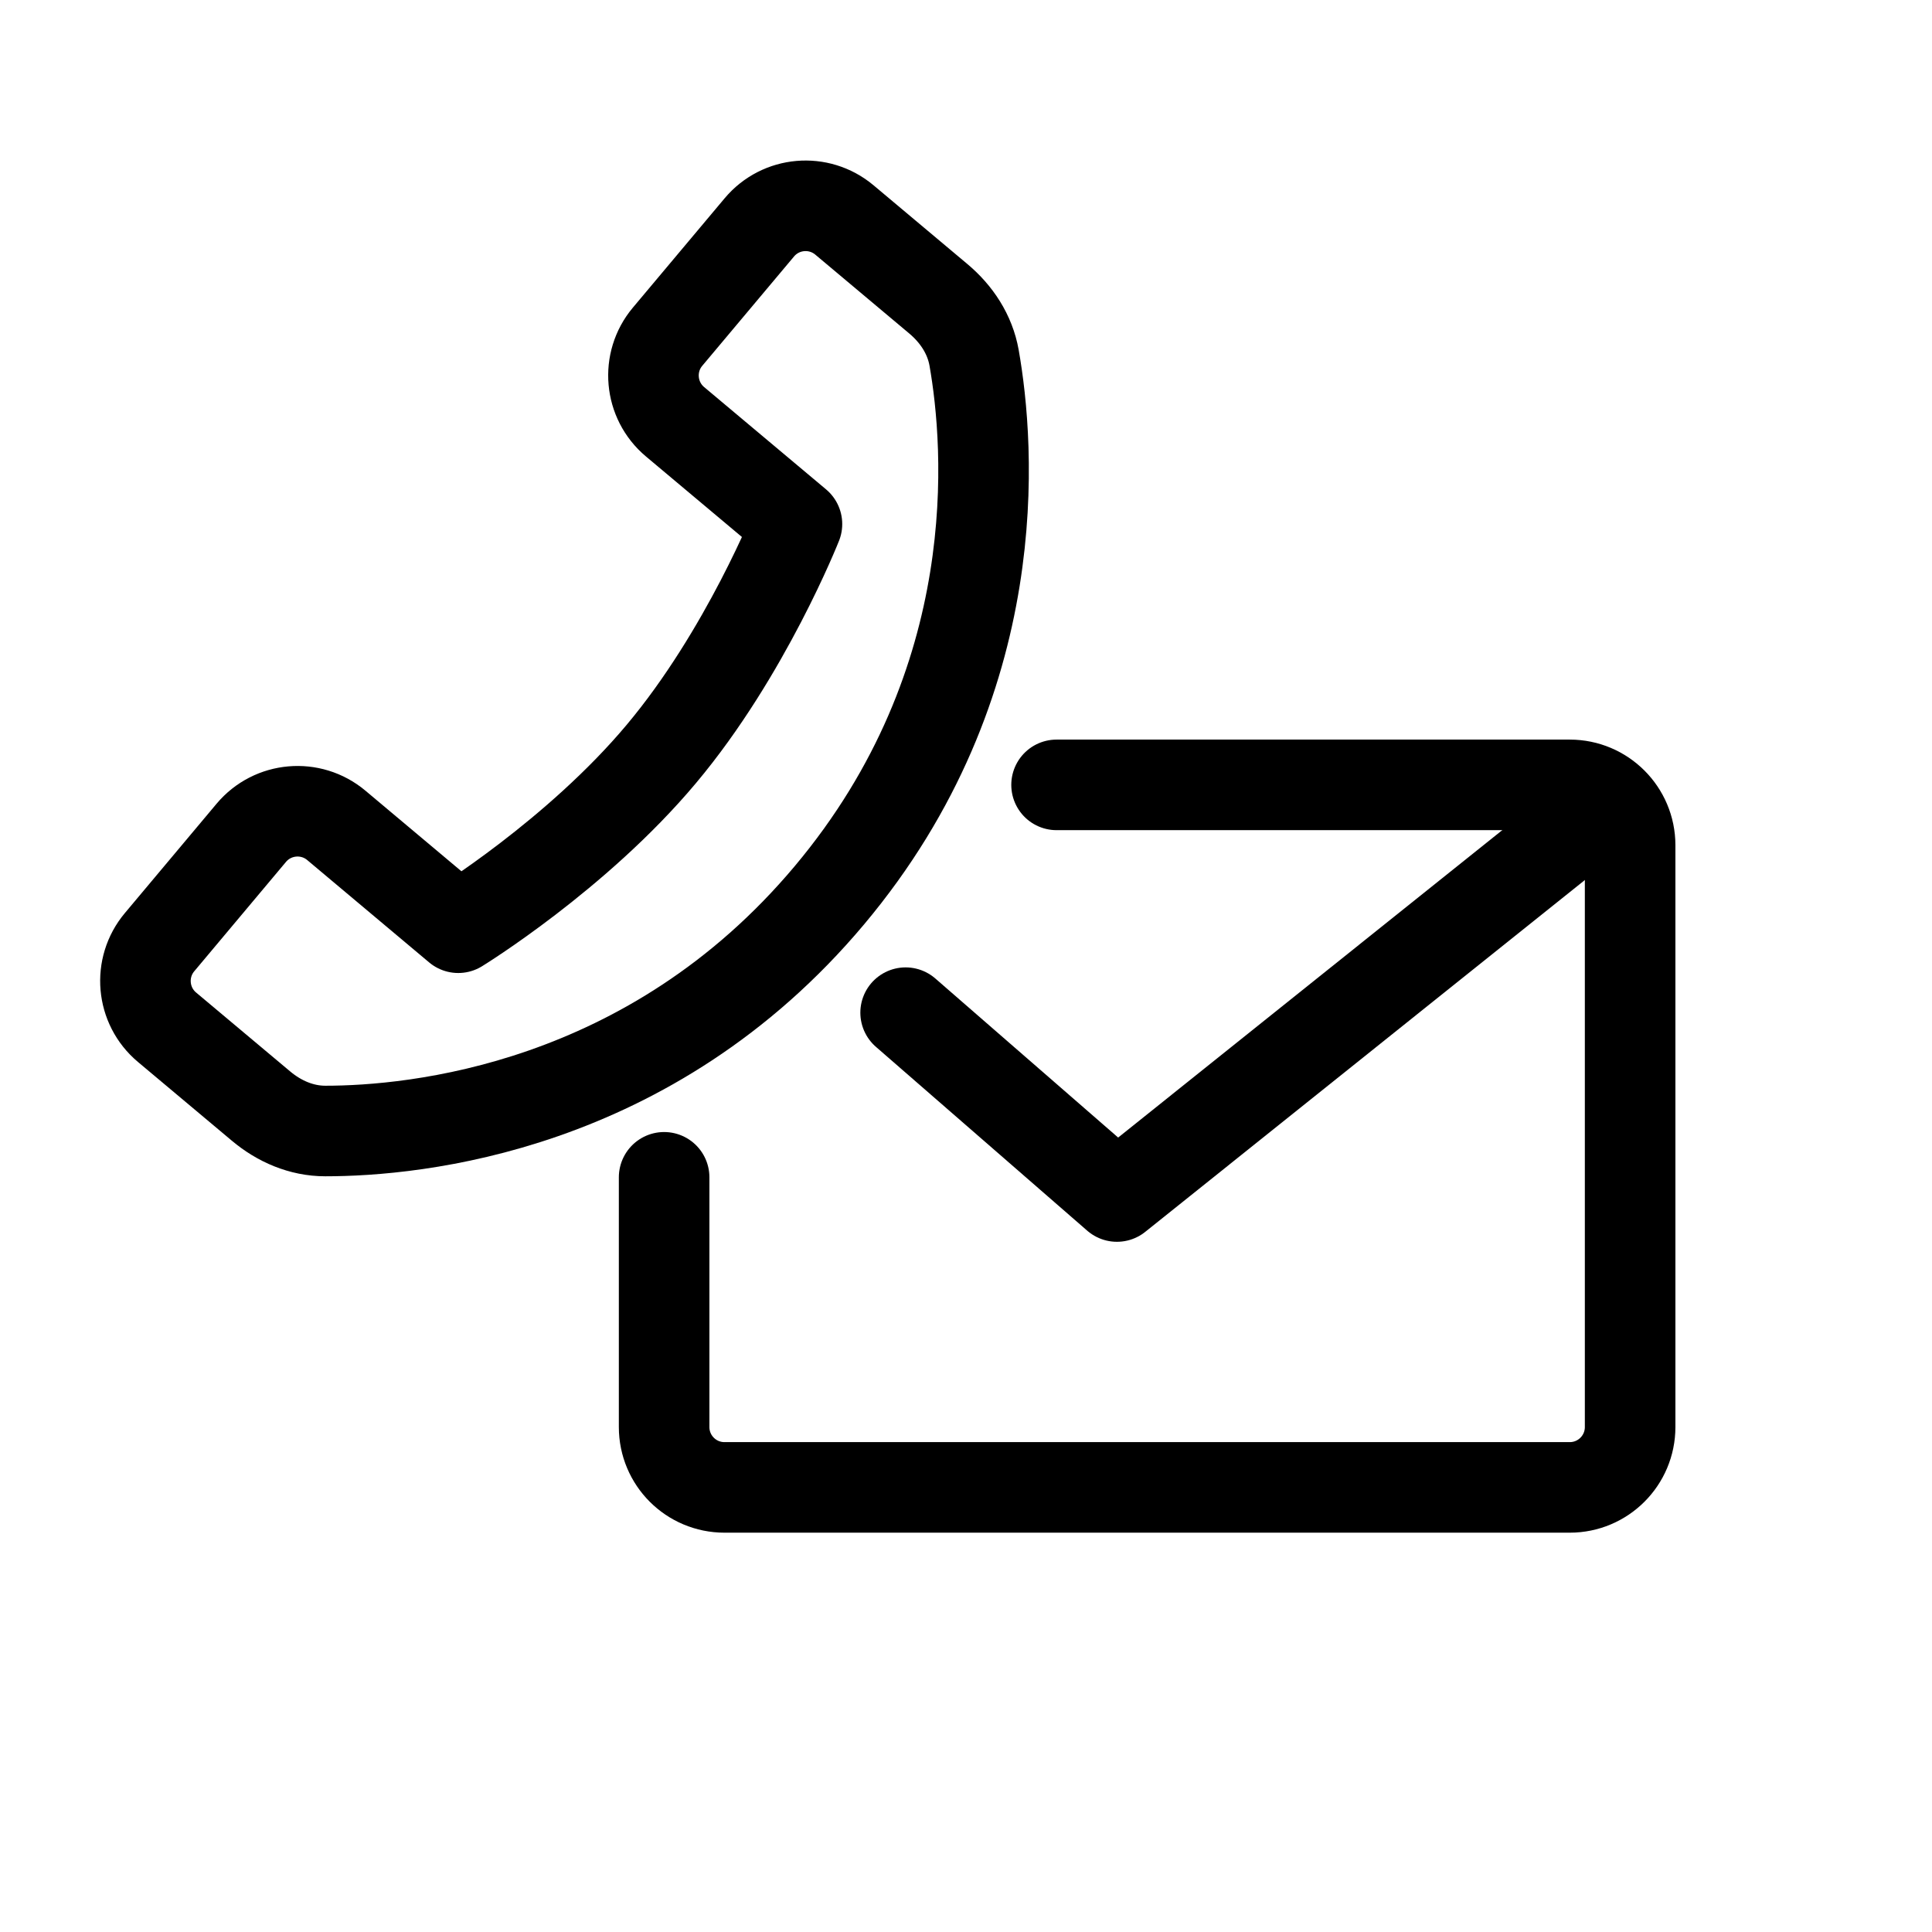 <svg width="32" height="32" viewBox="0 0 32 32" fill="none" xmlns="http://www.w3.org/2000/svg">
<path fill-rule="evenodd" clip-rule="evenodd" d="M12.577 3.766C12.932 3.343 13.562 3.288 13.986 3.643L15.541 4.948C15.844 5.202 16.065 5.537 16.134 5.926C16.39 7.381 16.71 11.287 13.738 14.828C10.767 18.369 6.865 18.733 5.388 18.733C4.993 18.733 4.624 18.573 4.322 18.319L2.766 17.014C2.343 16.659 2.288 16.028 2.643 15.605L4.162 13.794C4.517 13.371 5.148 13.316 5.571 13.671L7.59 15.366C7.59 15.366 9.55 14.162 10.952 12.49C12.355 10.819 13.2 8.68 13.2 8.68L11.181 6.986C10.758 6.631 10.702 6 11.057 5.577L12.577 3.766Z" stroke="black" stroke-width="1.5" stroke-linecap="round" stroke-linejoin="round"/>
<path d="M17.5 13L26 13C26.552 13 27 13.448 27 14V23.636C27 24.189 26.552 24.636 26 24.636H12C11.447 24.636 11 24.189 11 23.636L11 19.5" stroke="black" stroke-width="1.5" stroke-linecap="round" stroke-linejoin="round"/>
<path d="M15 16.773L18.5 19.818L25.77 14" stroke="black" stroke-width="1.5" stroke-linecap="round" stroke-linejoin="round"/>
</svg>